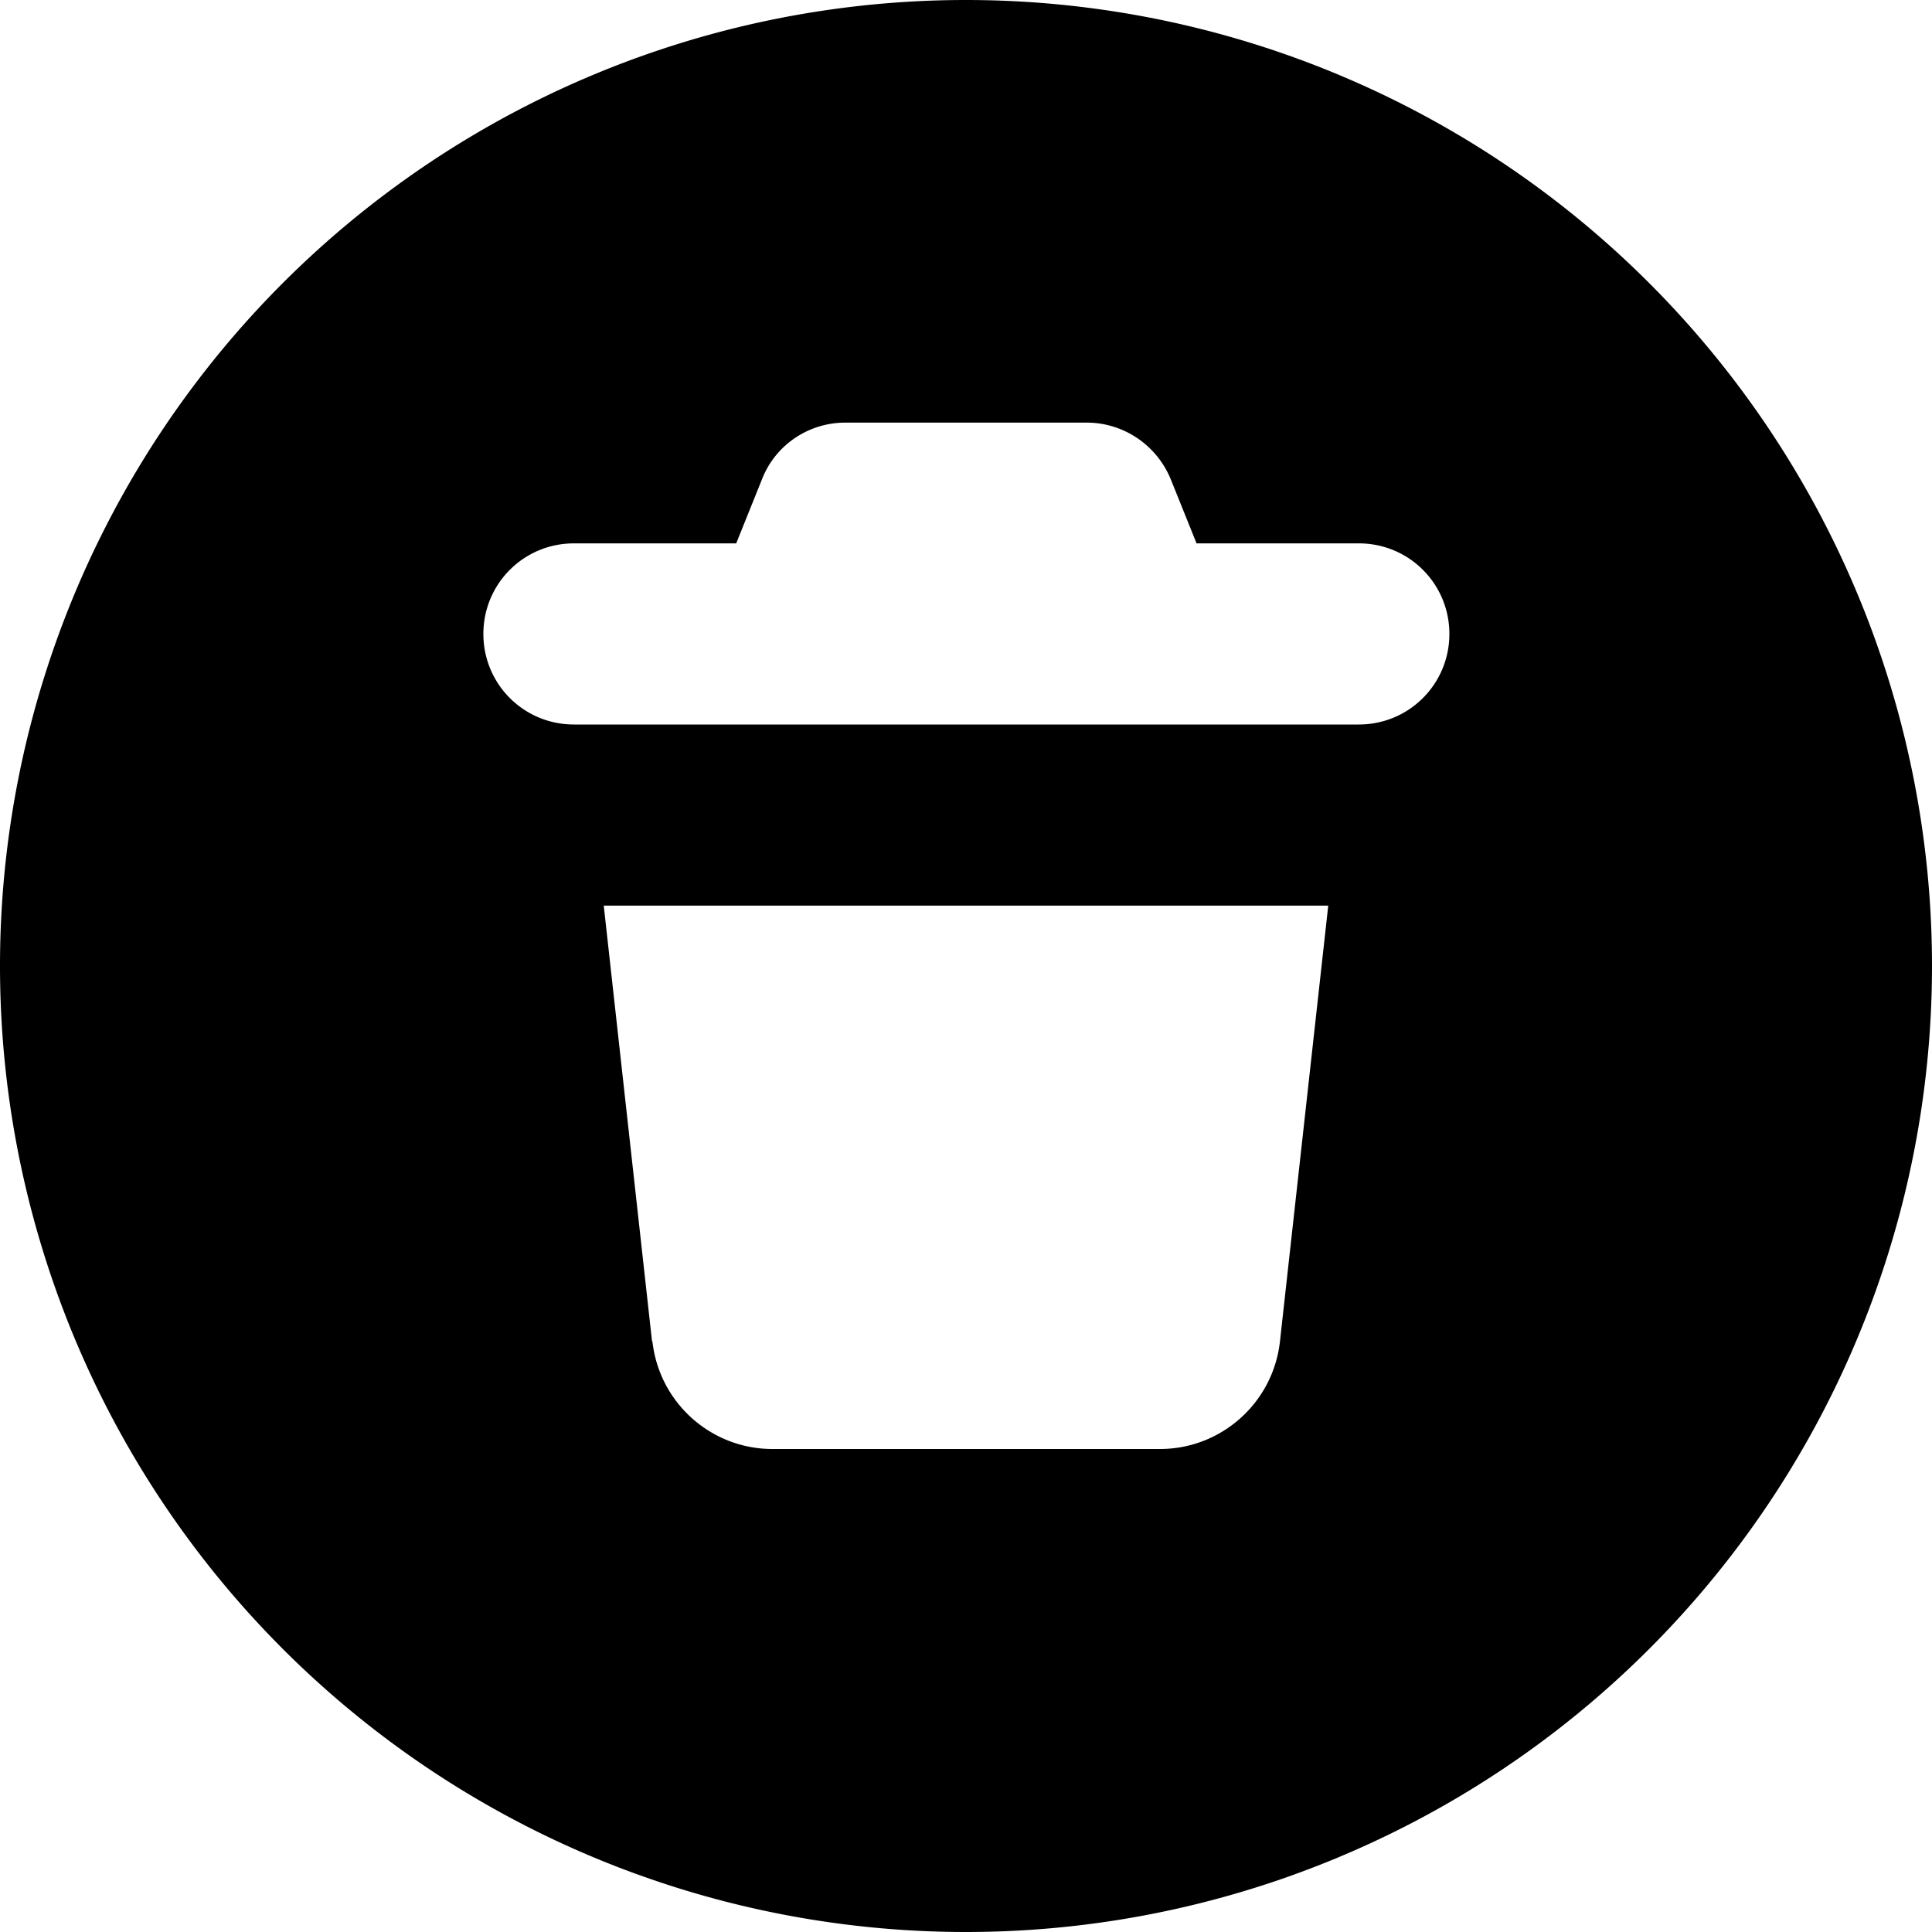 <svg xmlns="http://www.w3.org/2000/svg" viewBox="0 0 512 512"><!--! Font Awesome Pro 7.0.0 by @fontawesome - https://fontawesome.com License - https://fontawesome.com/license (Commercial License) Copyright 2025 Fonticons, Inc. --><path fill="currentColor" d="M256 512a256 256 0 1 0 0-512 256 256 0 1 0 0 512zM224 112l64 0c9.8 0 18.6 6 22.3 15.1l6.8 16.9 43 0c13.3 0 24 10.7 24 24s-10.7 24-24 24l-208 0c-13.3 0-24-10.7-24-24s10.7-24 24-24l43 0 6.8-16.9C205.4 118 214.2 112 224 112zM172.8 355.5L160 240 352 240 339.2 355.5c-1.8 16.2-15.5 28.5-31.8 28.5l-102.7 0c-16.3 0-30-12.3-31.8-28.5z"/></svg>